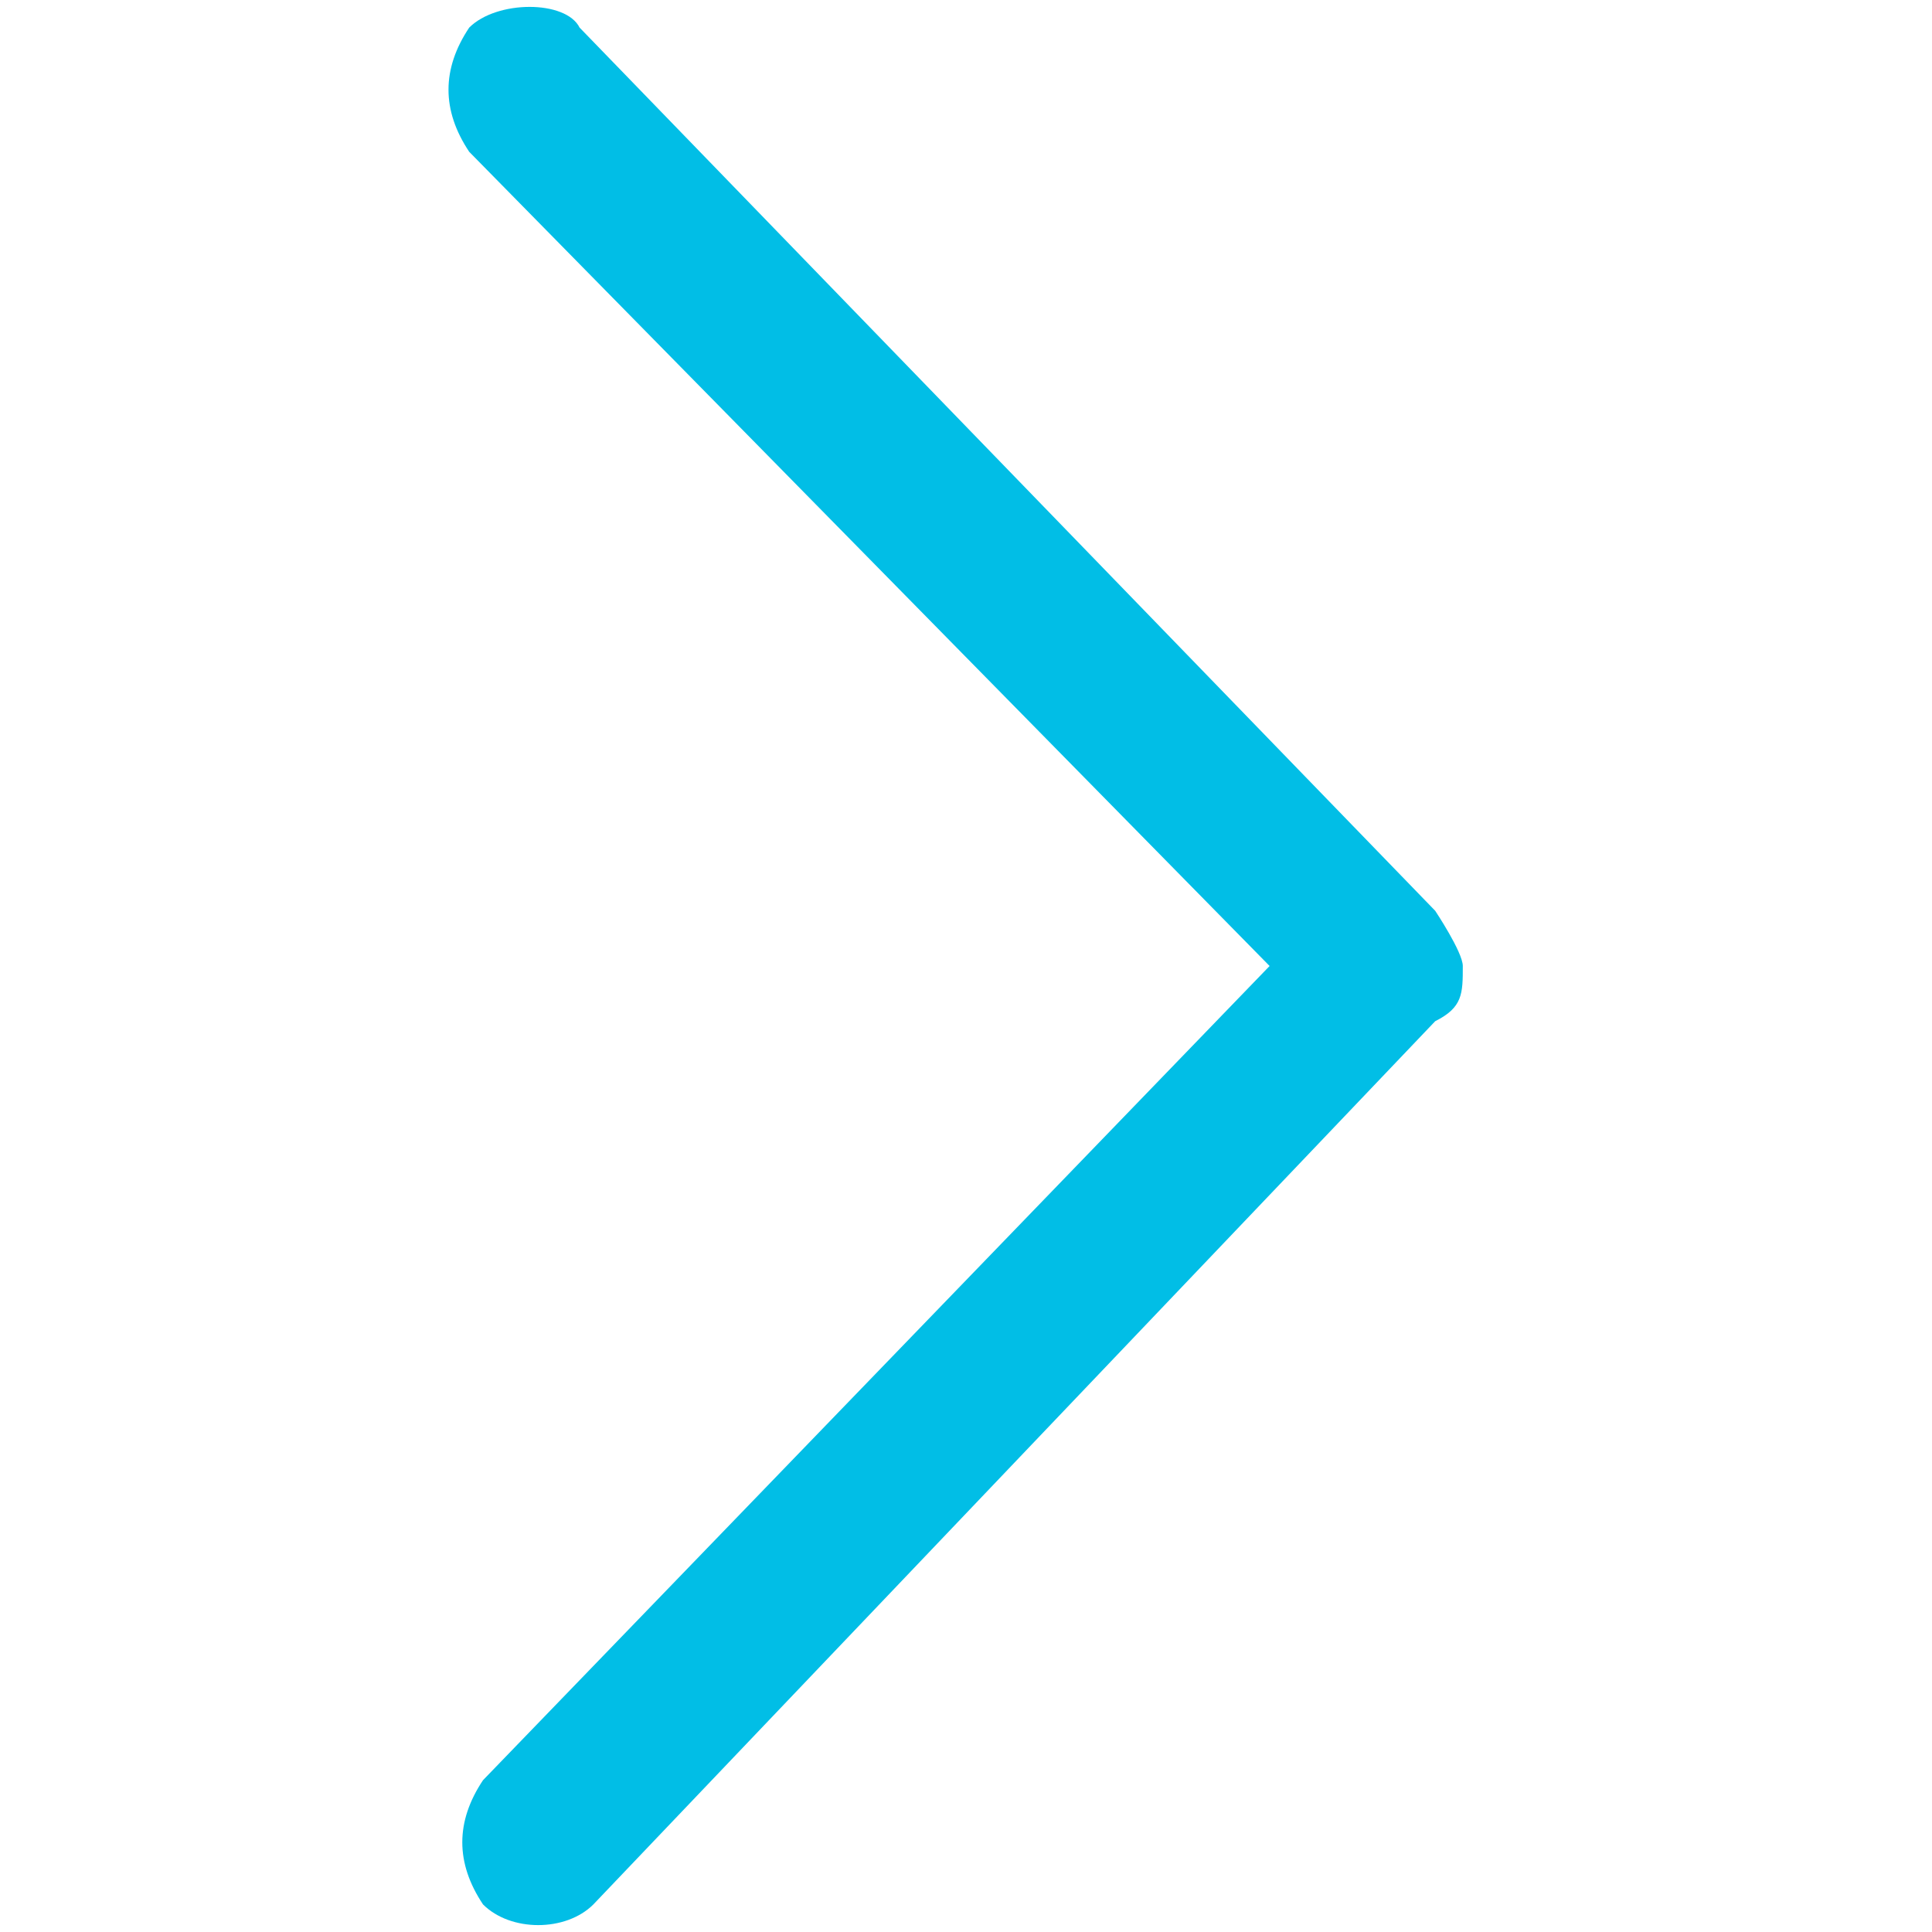 <?xml version="1.0" encoding="UTF-8"?>
<svg id="Ebene_1" xmlns="http://www.w3.org/2000/svg" version="1.1" viewBox="0 0 14 14">
  <!-- Generator: Adobe Illustrator 29.4.0, SVG Export Plug-In . SVG Version: 2.1.0 Build 152)  -->
  <defs>
    <style>
      .st0 {
        fill: #01bee6;
      }
    </style>
  </defs>
  <path id="down-chevron" class="st0" d="M10.6,7c0,.2,0,.3-.2.4l-6.1,6.4c-.2.2-.6.2-.8,0h0c-.2-.3-.2-.6,0-.9l5.7-5.9L3.4,1.1c-.2-.3-.2-.6,0-.9C3.6,0,4.1,0,4.2.2h0l6.2,6.4c0,0,.2.3.2.4Z"/>
</svg>